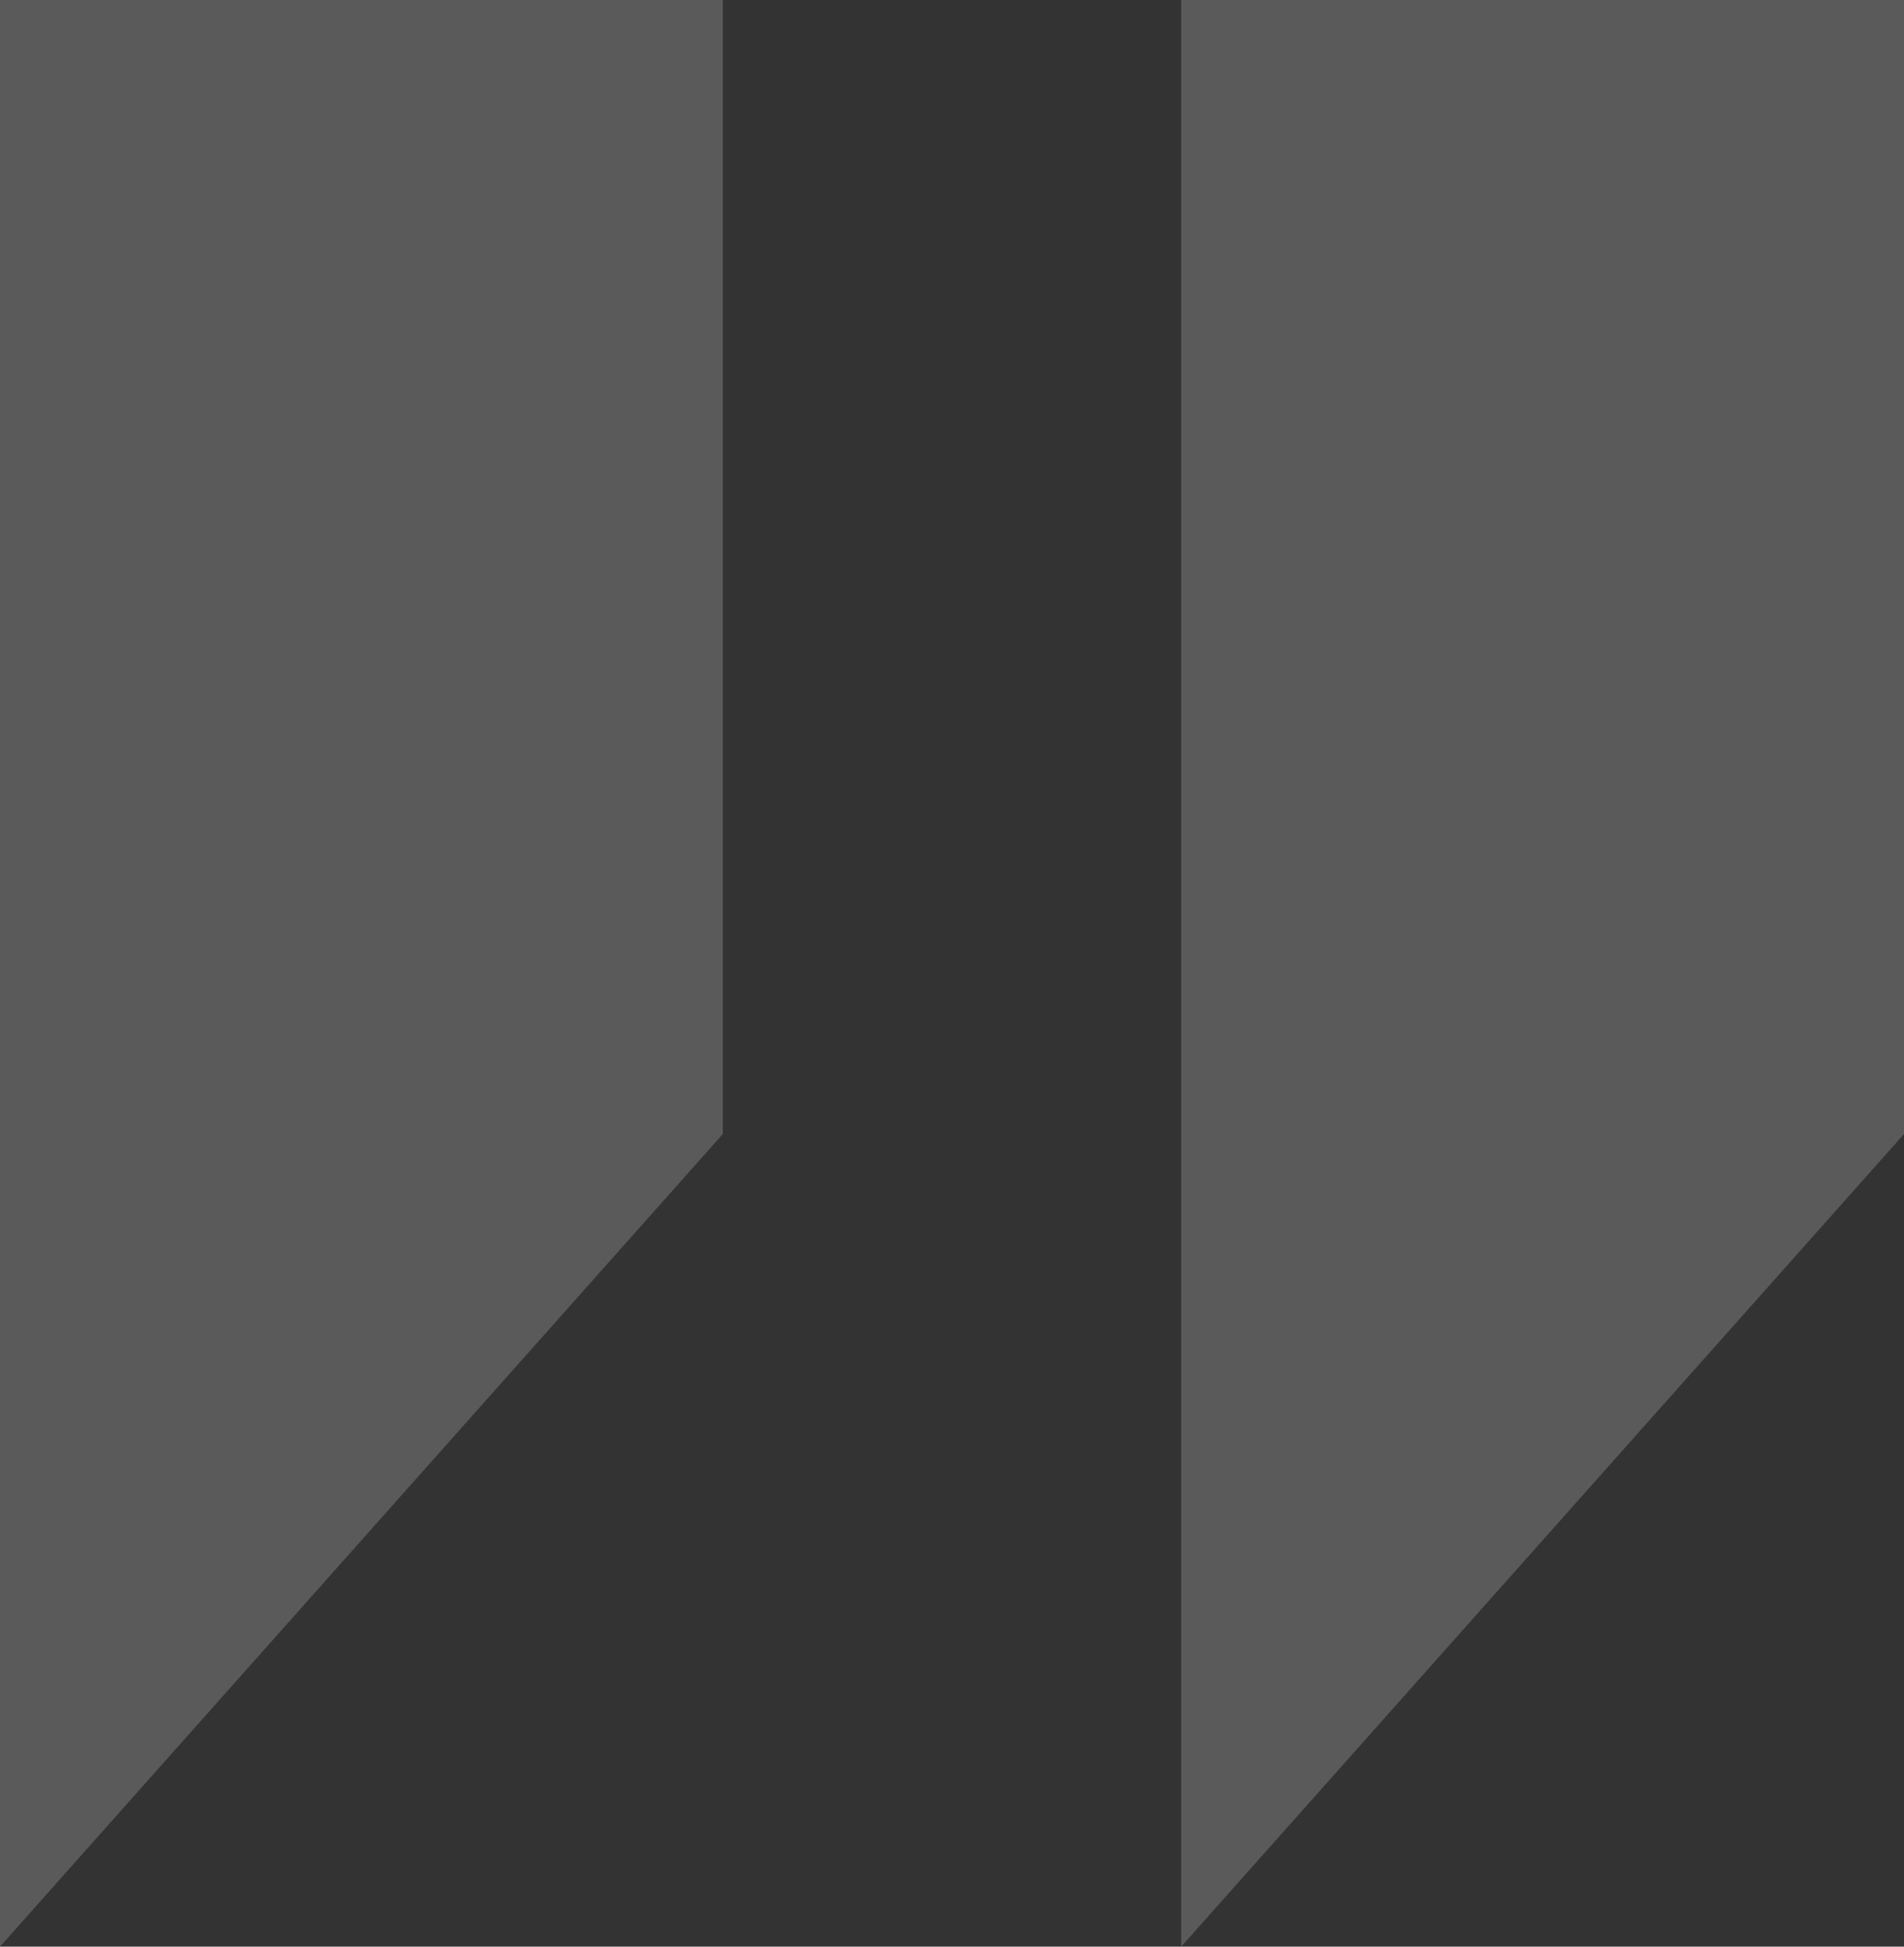 <svg xmlns="http://www.w3.org/2000/svg" width="45" height="46" viewBox="0 0 45 46" fill="none"><rect x="0" y="0" width="45" height="46" fill="#333333" stroke="none"/><path opacity="0.2" d="M17.083 -2.44055e-06L17.083 26.798L-3.8147e-06 46L2.0675e-07 -3.93403e-06L17.083 -2.44055e-06ZM45 0L45 26.798L27.917 46L27.917 -1.49347e-06L45 0Z" fill="#F5F5F5"></path></svg>